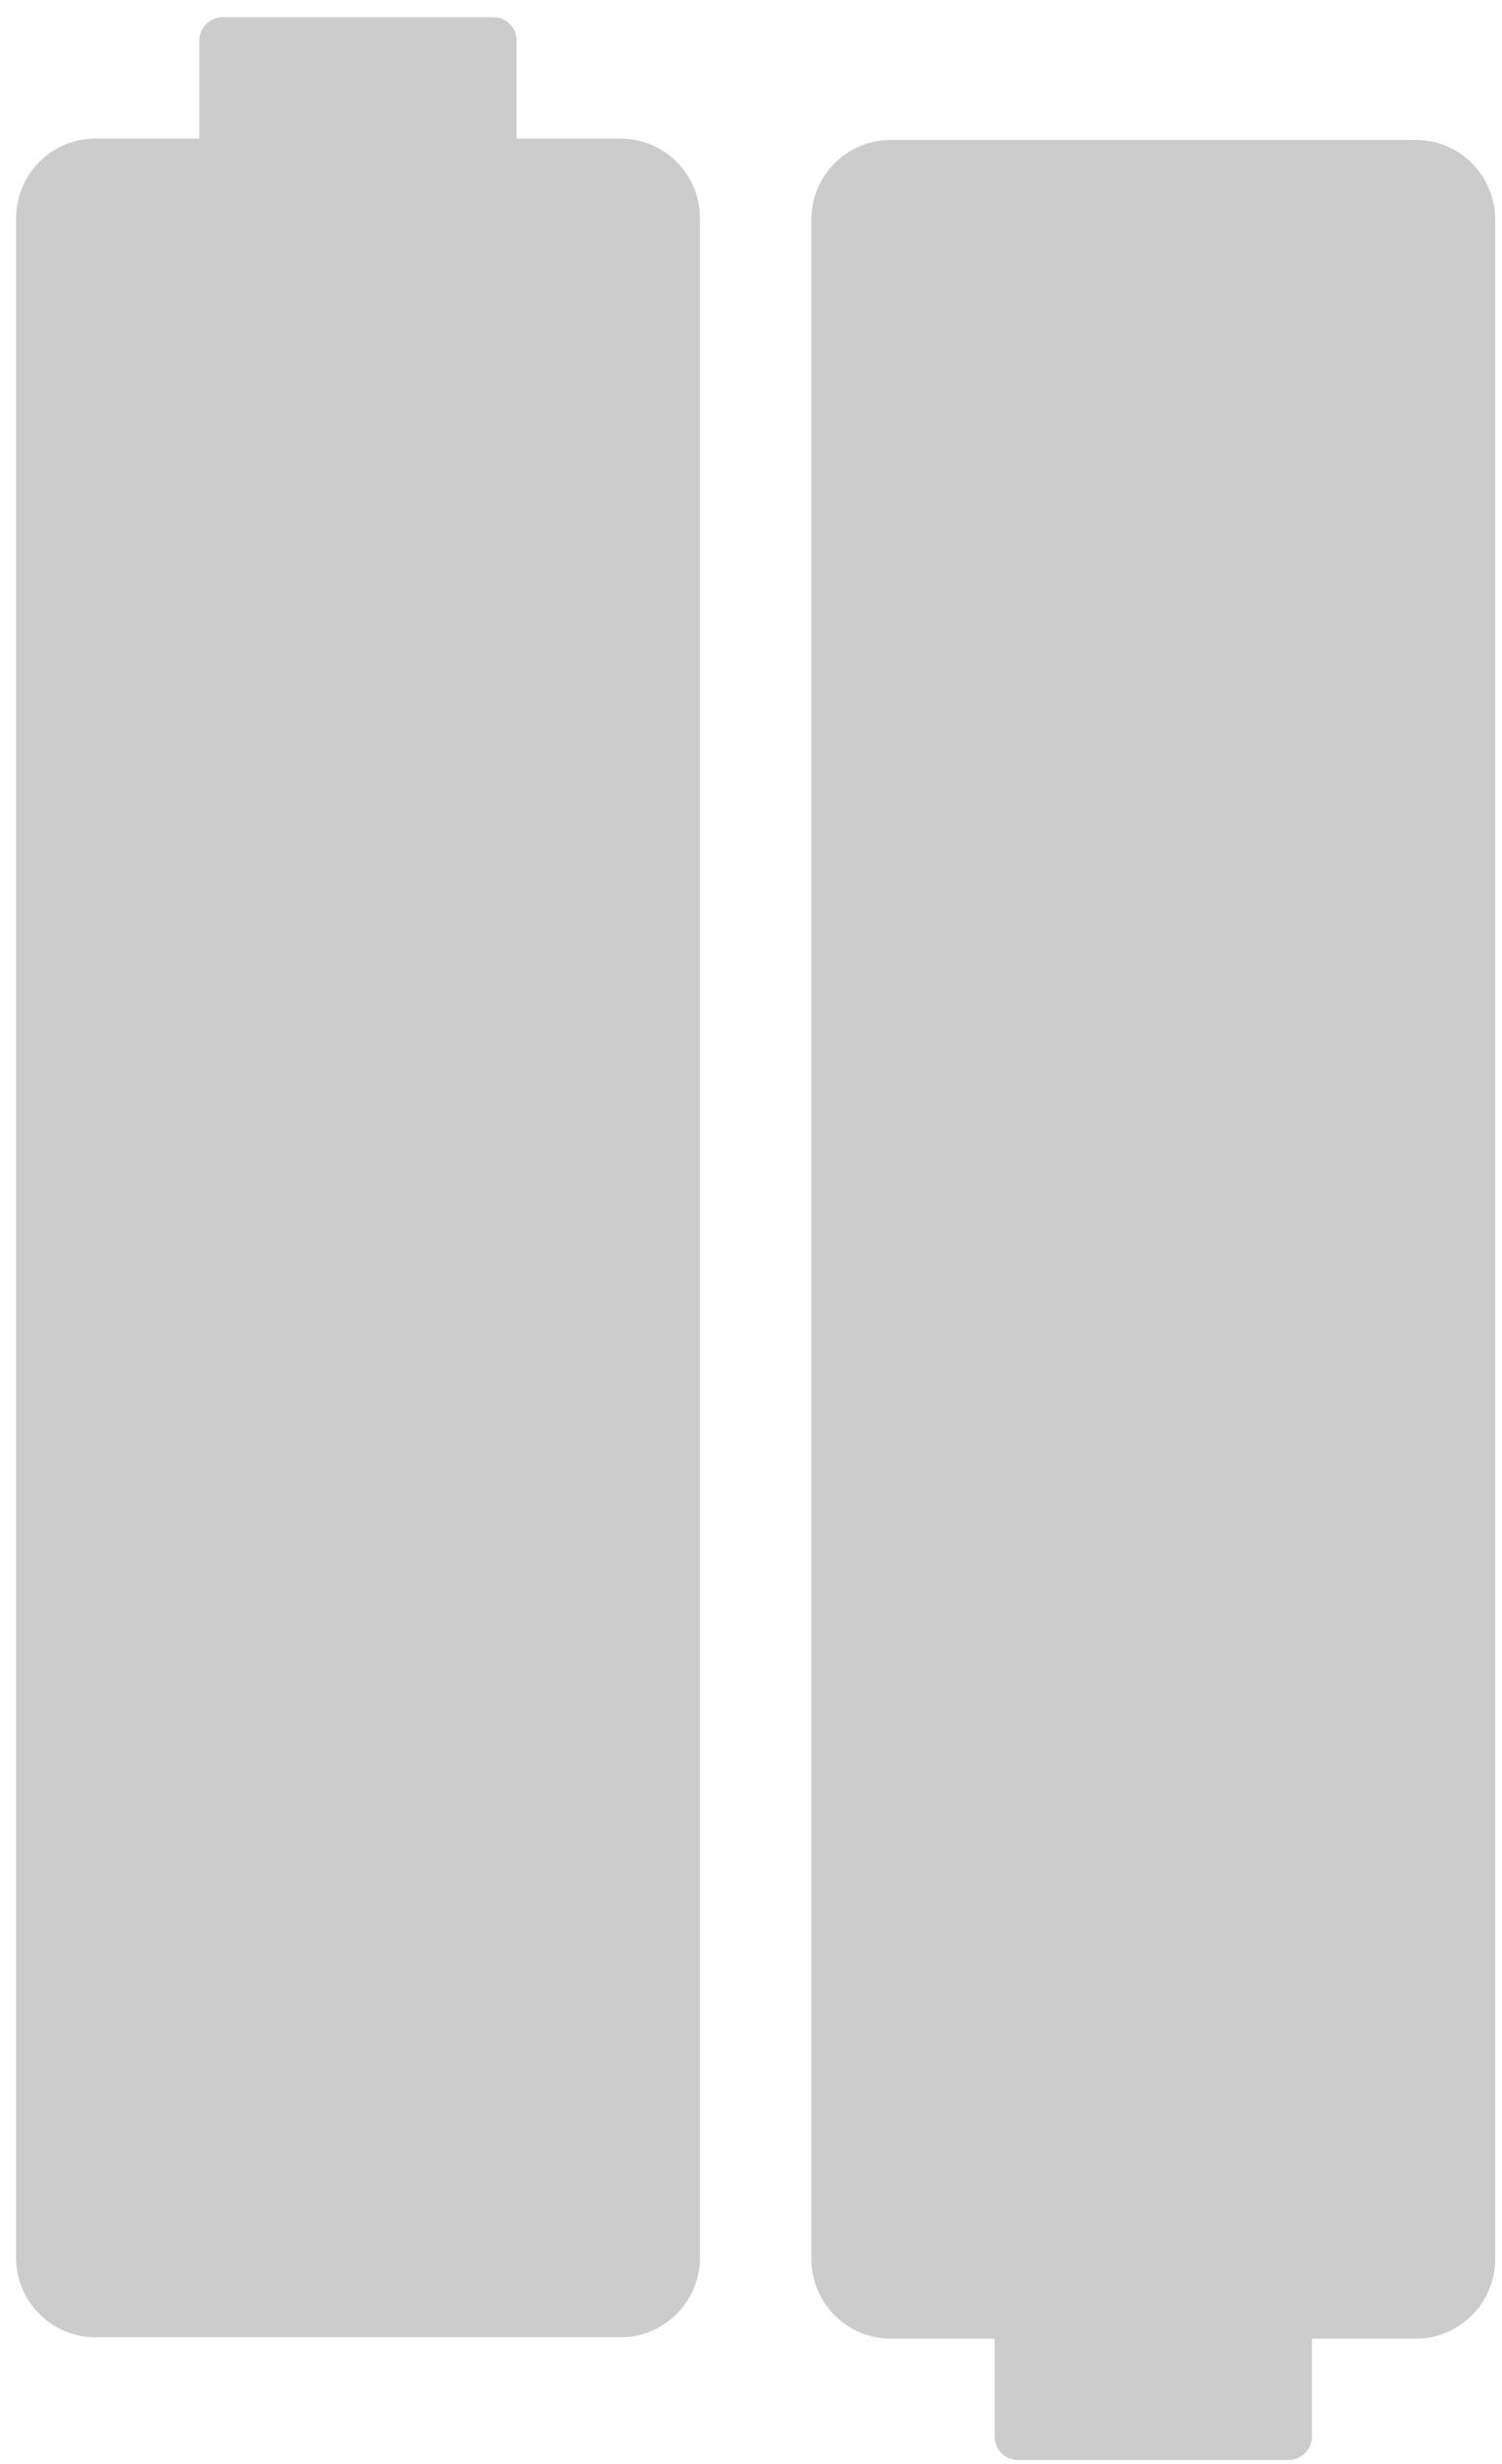 <svg xmlns="http://www.w3.org/2000/svg" width="86" height="141" viewBox="0 0 86 141" fill="none"><path d="M35.533 7.931H5.464C2.955 7.931 0.922 9.969 0.922 12.483V129.2C0.922 131.714 2.955 133.753 5.464 133.753H35.533C38.041 133.753 40.075 131.714 40.075 129.2V12.483C40.075 9.969 38.041 7.931 35.533 7.931Z" fill="#CDCCCC"></path><path d="M28.251 0.984H12.746C12.011 0.984 11.415 1.582 11.415 2.318V23.079C11.415 23.816 12.011 24.414 12.746 24.414H28.251C28.986 24.414 29.582 23.816 29.582 23.079V2.318C29.582 1.582 28.986 0.984 28.251 0.984Z" fill="#CDCCCC"></path><path d="M50.998 133.831H81.068C83.576 133.831 85.61 131.793 85.61 129.278L85.61 12.562C85.61 10.047 83.576 8.009 81.068 8.009H50.998C48.49 8.009 46.457 10.047 46.457 12.562L46.457 129.278C46.457 131.793 48.49 133.831 50.998 133.831Z" fill="#CDCCCC"></path><path d="M58.281 140.777H73.785C74.521 140.777 75.117 140.18 75.117 139.443V118.682C75.117 117.945 74.521 117.348 73.785 117.348H58.281C57.546 117.348 56.95 117.945 56.95 118.682V139.443C56.95 140.18 57.546 140.777 58.281 140.777Z" fill="#CDCCCC"></path></svg>